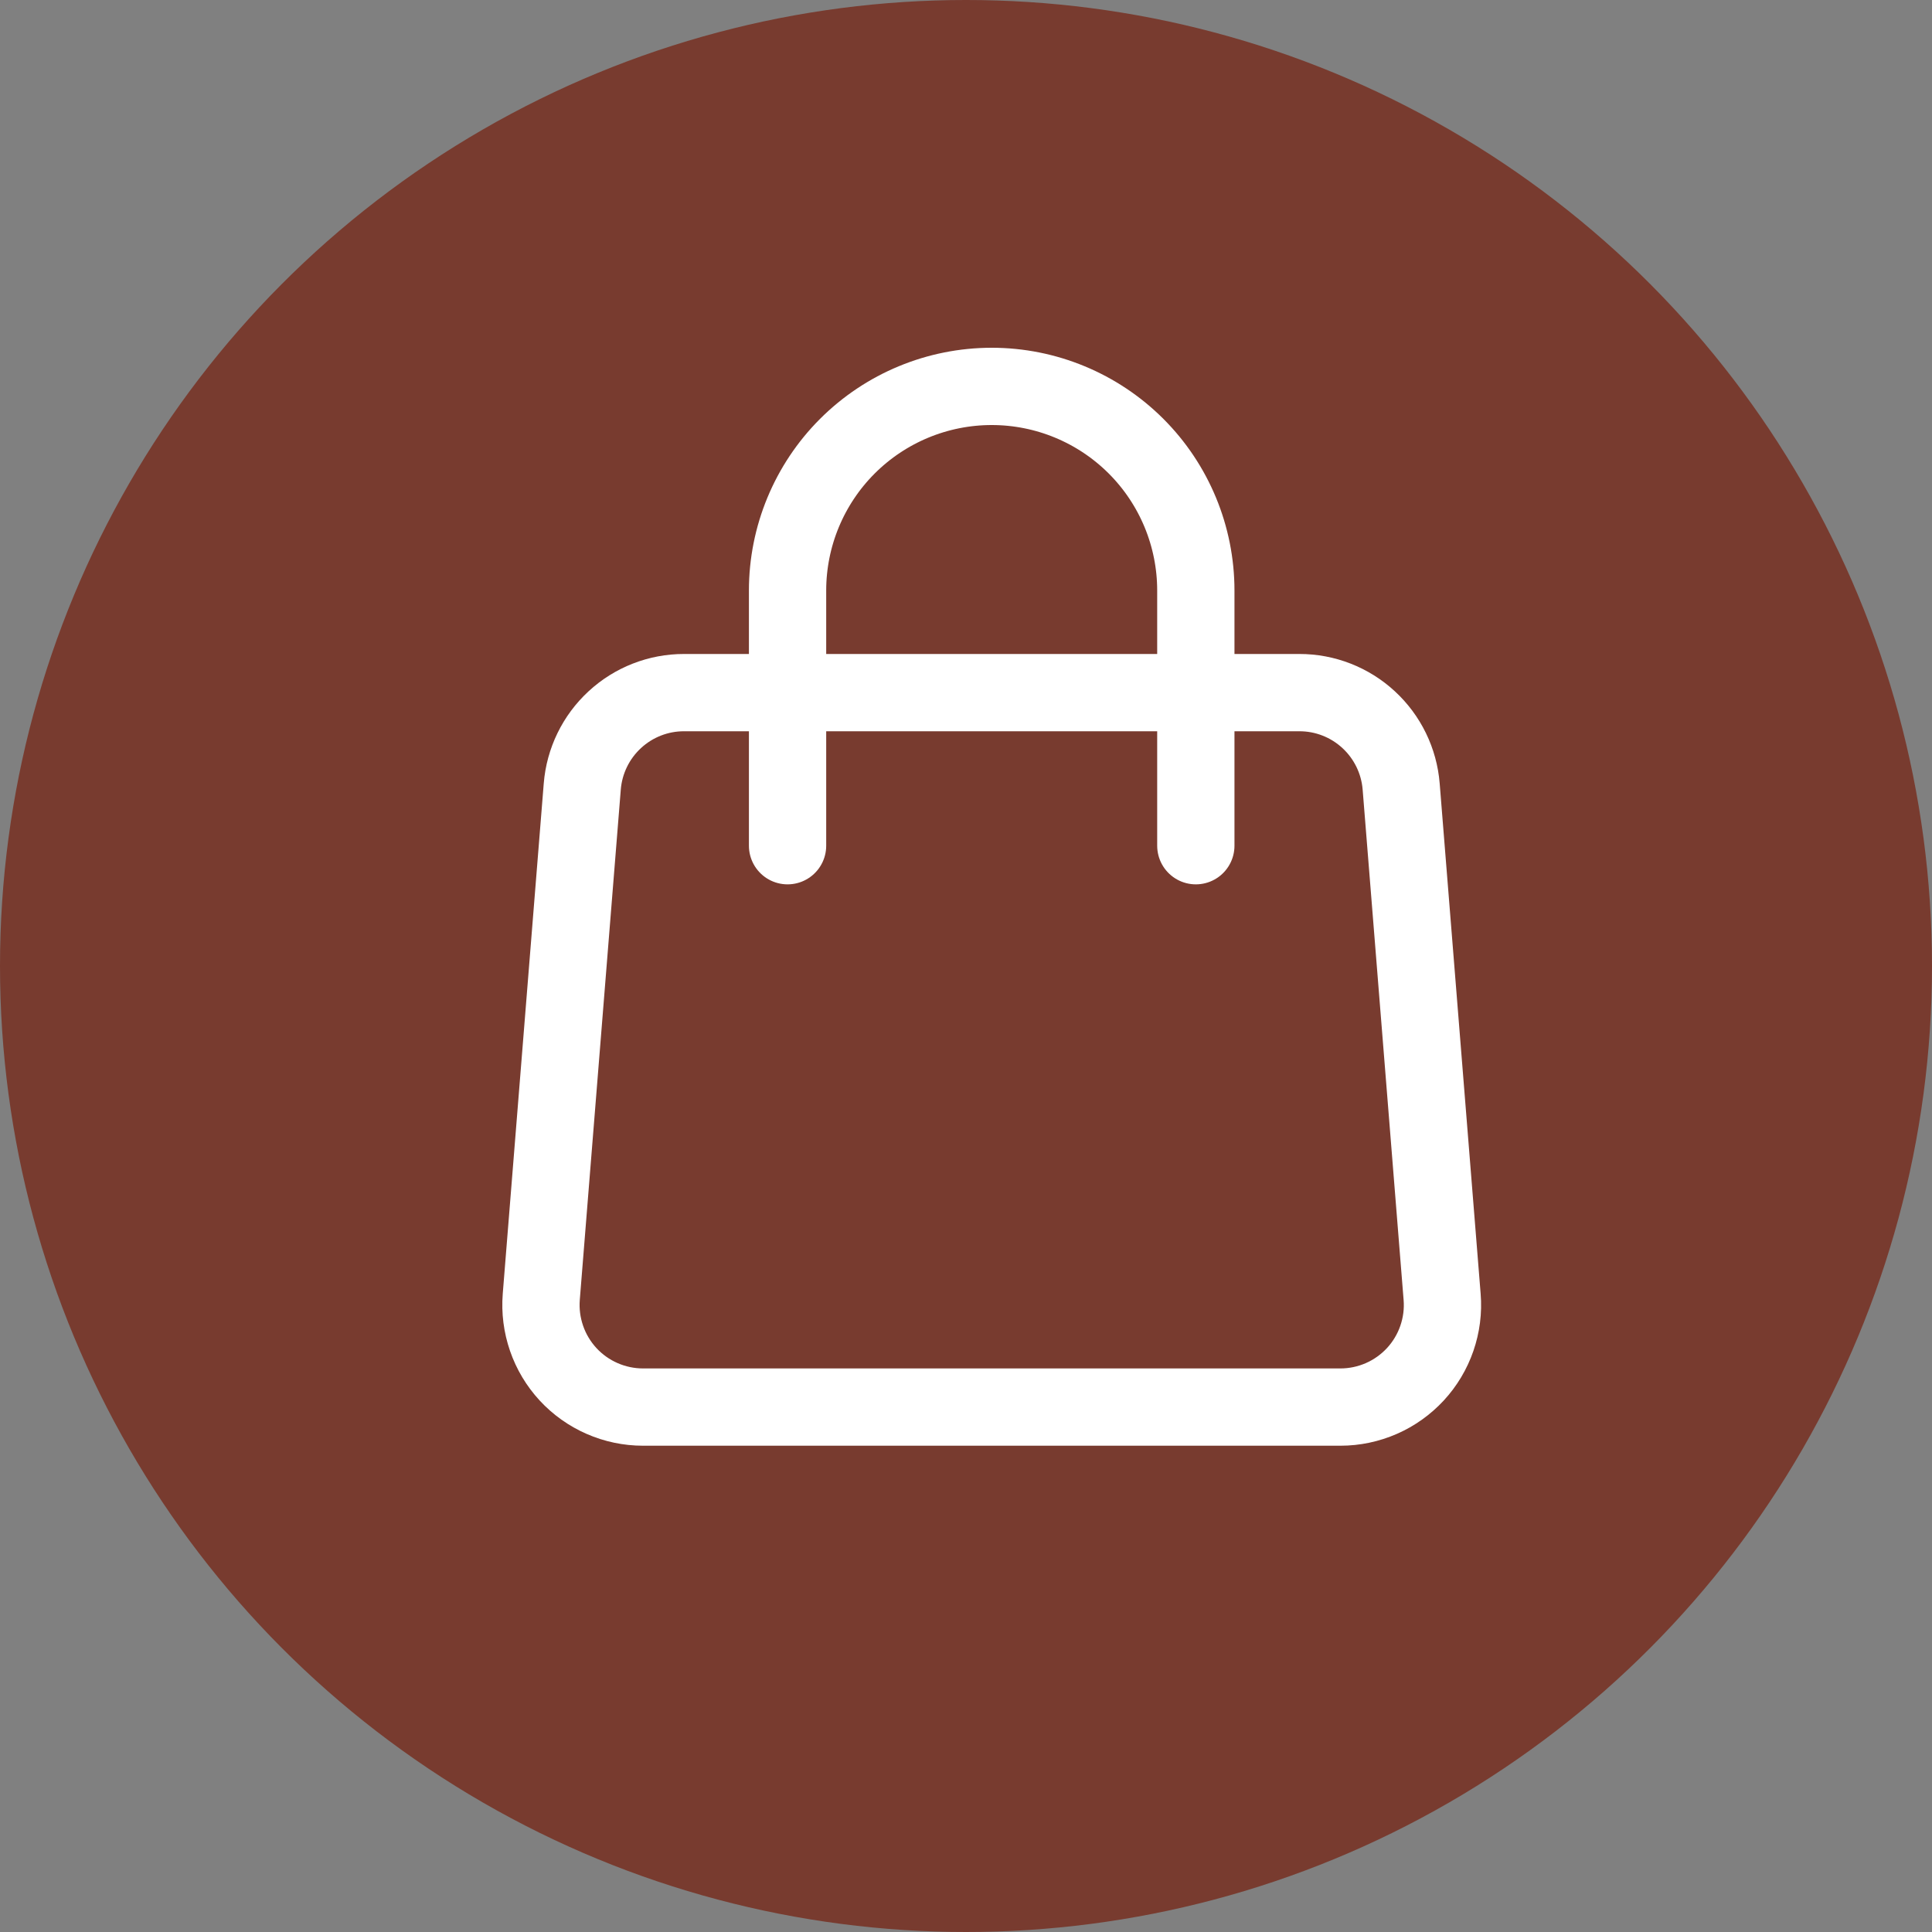 <?xml version="1.0" encoding="UTF-8"?> <svg xmlns="http://www.w3.org/2000/svg" width="50" height="50" viewBox="0 0 50 50" fill="none"><rect x="0" y="0" width="50" height="50" fill="#808080" stroke="none"/> <circle cx="25" cy="25" r="25" fill="#783B2F"></circle> <path d="M15.069 20.355C15.122 19.693 15.423 19.075 15.911 18.625C16.399 18.174 17.038 17.924 17.703 17.925H33.628C34.292 17.924 34.932 18.174 35.42 18.625C35.908 19.075 36.209 19.693 36.262 20.355L37.322 33.562C37.352 33.926 37.305 34.291 37.186 34.636C37.067 34.981 36.878 35.297 36.631 35.565C36.383 35.833 36.083 36.047 35.749 36.193C35.416 36.339 35.055 36.415 34.69 36.415H16.641C16.276 36.415 15.915 36.339 15.582 36.193C15.248 36.047 14.947 35.833 14.7 35.565C14.453 35.297 14.264 34.981 14.145 34.636C14.026 34.291 13.979 33.926 14.008 33.562L15.069 20.355V20.355Z" stroke="white" stroke-width="2" stroke-linecap="round" stroke-linejoin="round"></path> <path d="M30.948 21.887V15.283C30.948 13.882 30.392 12.538 29.401 11.547C28.41 10.557 27.067 10 25.666 10C24.264 10 22.921 10.557 21.93 11.547C20.939 12.538 20.382 13.882 20.382 15.283V21.887" stroke="white" stroke-width="2" stroke-linecap="round" stroke-linejoin="round"></path> </svg> 